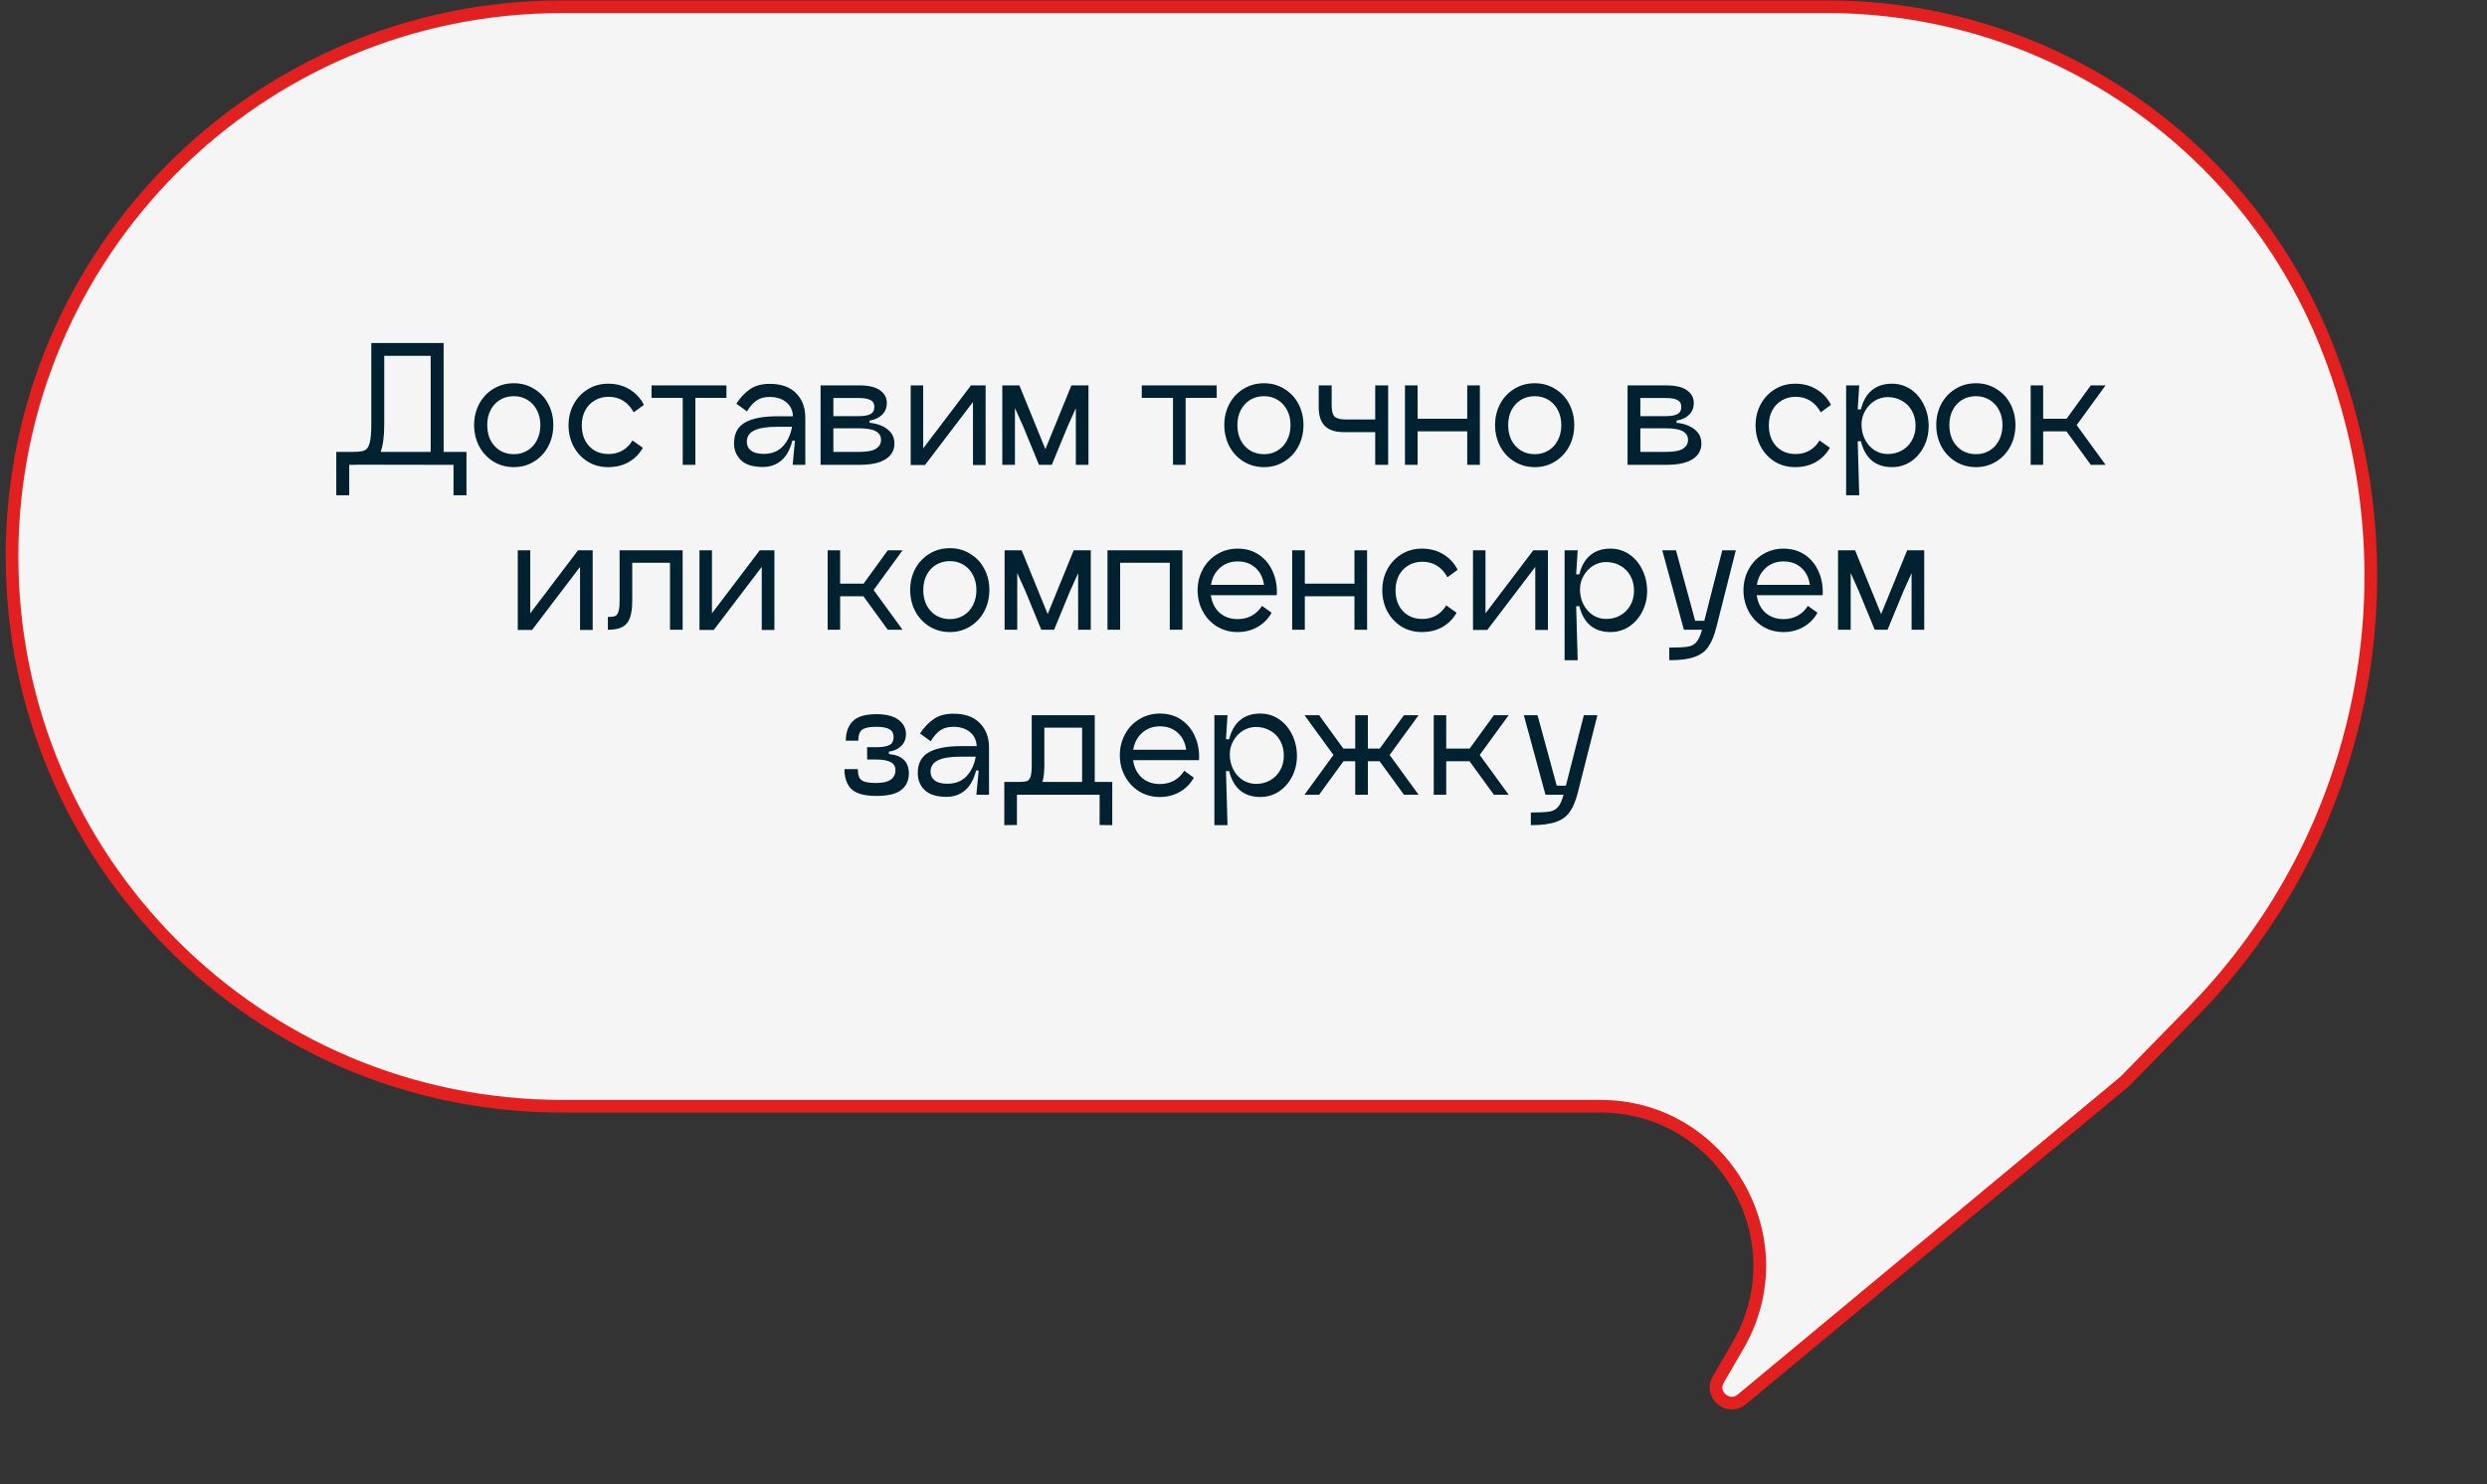 <?xml version="1.0" encoding="UTF-8"?> <svg xmlns="http://www.w3.org/2000/svg" width="196" height="117" viewBox="0 0 196 117" fill="none"><rect x="0" y="0" width="196" height="117" fill="#333333" stroke="none"/> <path d="M0.947 43.863C0.947 19.931 20.348 0.53 44.28 0.53H144.001C161.258 0.53 176.79 11.002 183.261 27C190.573 45.076 186.489 65.766 172.857 79.708L167.443 85.245L137.267 110.306C136.209 111.185 134.726 109.931 135.416 108.742L136.971 106.061C141.83 97.687 135.788 87.196 126.106 87.196H84.22H44.28C20.348 87.196 0.947 67.795 0.947 43.863Z" fill="#F5F5F5" stroke="#E32020"></path> <path d="M36.762 39.04H35.742V36.64L28.386 36.628C28.266 36.636 28.078 36.64 27.822 36.64H27.522V39.04H26.502V35.62H27.822C28.246 35.62 28.55 35.58 28.734 35.5C28.918 35.42 29.05 35.228 29.13 34.924C29.218 34.62 29.262 34.12 29.262 33.424V27.04H34.962V35.62H36.762V39.04ZM33.942 28.048H30.282V33.424C30.282 34.408 30.186 35.14 29.994 35.62H33.942V28.048ZM40.498 36.82C39.898 36.82 39.358 36.672 38.878 36.376C38.406 36.08 38.034 35.68 37.762 35.176C37.498 34.664 37.366 34.104 37.366 33.496C37.366 32.896 37.498 32.344 37.762 31.84C38.034 31.336 38.406 30.94 38.878 30.652C39.358 30.356 39.898 30.208 40.498 30.208C41.09 30.208 41.622 30.356 42.094 30.652C42.574 30.94 42.946 31.336 43.21 31.84C43.474 32.344 43.606 32.896 43.606 33.496C43.606 34.112 43.474 34.672 43.21 35.176C42.946 35.68 42.574 36.08 42.094 36.376C41.622 36.672 41.09 36.82 40.498 36.82ZM40.498 35.8C40.898 35.8 41.254 35.704 41.566 35.512C41.886 35.32 42.134 35.052 42.31 34.708C42.494 34.356 42.586 33.956 42.586 33.508C42.586 33.06 42.494 32.664 42.31 32.32C42.134 31.976 41.886 31.708 41.566 31.516C41.254 31.324 40.898 31.228 40.498 31.228C40.09 31.228 39.726 31.324 39.406 31.516C39.094 31.708 38.846 31.976 38.662 32.32C38.486 32.664 38.398 33.06 38.398 33.508C38.398 33.956 38.486 34.356 38.662 34.708C38.846 35.052 39.094 35.32 39.406 35.512C39.726 35.704 40.09 35.8 40.498 35.8ZM50.663 35.296C50.391 35.776 50.019 36.152 49.547 36.424C49.083 36.688 48.543 36.82 47.927 36.82C47.327 36.82 46.791 36.676 46.319 36.388C45.847 36.092 45.475 35.692 45.203 35.188C44.939 34.684 44.807 34.128 44.807 33.52C44.807 32.92 44.939 32.372 45.203 31.876C45.475 31.372 45.847 30.976 46.319 30.688C46.791 30.392 47.327 30.244 47.927 30.244C48.567 30.244 49.127 30.392 49.607 30.688C50.095 30.976 50.475 31.384 50.747 31.912L49.943 32.5C49.487 31.684 48.827 31.276 47.963 31.276C47.555 31.276 47.191 31.372 46.871 31.564C46.551 31.748 46.299 32.012 46.115 32.356C45.939 32.692 45.851 33.08 45.851 33.52C45.851 34.208 46.047 34.76 46.439 35.176C46.831 35.584 47.339 35.788 47.963 35.788C48.371 35.788 48.735 35.696 49.055 35.512C49.375 35.328 49.639 35.064 49.847 34.72L50.663 35.296ZM57.25 30.376V31.36H54.802V36.64H53.806V31.36H51.346V30.376H57.25ZM60.658 30.256C61.57 30.256 62.266 30.504 62.746 31C63.226 31.488 63.466 32.132 63.466 32.932V36.64H62.47L62.65 34.732H62.446C62.27 35.428 61.982 35.948 61.582 36.292C61.182 36.636 60.694 36.808 60.118 36.808C59.342 36.808 58.77 36.632 58.402 36.28C58.034 35.928 57.85 35.48 57.85 34.936C57.85 34.176 58.138 33.632 58.714 33.304C59.29 32.976 60.134 32.812 61.246 32.812H62.494C62.47 32.332 62.29 31.96 61.954 31.696C61.618 31.424 61.186 31.288 60.658 31.288C60.234 31.288 59.886 31.384 59.614 31.576C59.342 31.768 59.094 32.052 58.87 32.428L58.03 31.816C58.35 31.328 58.71 30.948 59.11 30.676C59.518 30.396 60.034 30.256 60.658 30.256ZM60.19 35.776C60.814 35.776 61.314 35.58 61.69 35.188C62.066 34.788 62.31 34.272 62.422 33.64H61.246C60.438 33.64 59.838 33.736 59.446 33.928C59.054 34.112 58.858 34.412 58.858 34.828C58.858 35.116 58.97 35.348 59.194 35.524C59.418 35.692 59.75 35.776 60.19 35.776ZM67.694 30.376C68.446 30.376 68.998 30.504 69.35 30.76C69.71 31.016 69.89 31.348 69.89 31.756C69.89 32.148 69.762 32.464 69.506 32.704C69.258 32.944 68.934 33.092 68.534 33.148V33.328C69.118 33.384 69.59 33.556 69.95 33.844C70.31 34.124 70.49 34.496 70.49 34.96C70.49 35.488 70.258 35.9 69.794 36.196C69.338 36.492 68.638 36.64 67.694 36.64H64.67V30.376H67.694ZM67.694 32.8C68.094 32.8 68.394 32.748 68.594 32.644C68.802 32.532 68.906 32.344 68.906 32.08C68.906 31.816 68.802 31.632 68.594 31.528C68.394 31.424 68.094 31.372 67.694 31.372H65.678V32.8H67.694ZM67.694 35.62C68.326 35.62 68.774 35.536 69.038 35.368C69.302 35.2 69.434 34.968 69.434 34.672C69.434 34.376 69.302 34.152 69.038 34C68.774 33.84 68.326 33.76 67.694 33.76H65.678V35.62H67.694ZM77.676 30.376V36.652H76.68V31.684L72.9 36.652H71.76L71.772 36.64V30.376H72.756V35.344L76.524 30.376H77.676ZM85.783 30.376V36.64H84.787V32.176L84.139 33.616L82.891 36.64H81.883L80.635 33.604L79.987 32.164V36.64H78.991V30.376H80.335L82.387 35.404L84.439 30.376H85.783ZM95.887 30.376V31.36H93.439V36.64H92.443V31.36H89.983V30.376H95.887ZM99.619 36.82C99.019 36.82 98.479 36.672 97.999 36.376C97.527 36.08 97.155 35.68 96.883 35.176C96.619 34.664 96.487 34.104 96.487 33.496C96.487 32.896 96.619 32.344 96.883 31.84C97.155 31.336 97.527 30.94 97.999 30.652C98.479 30.356 99.019 30.208 99.619 30.208C100.211 30.208 100.743 30.356 101.215 30.652C101.695 30.94 102.067 31.336 102.331 31.84C102.595 32.344 102.727 32.896 102.727 33.496C102.727 34.112 102.595 34.672 102.331 35.176C102.067 35.68 101.695 36.08 101.215 36.376C100.743 36.672 100.211 36.82 99.619 36.82ZM99.619 35.8C100.019 35.8 100.375 35.704 100.687 35.512C101.007 35.32 101.255 35.052 101.431 34.708C101.615 34.356 101.707 33.956 101.707 33.508C101.707 33.06 101.615 32.664 101.431 32.32C101.255 31.976 101.007 31.708 100.687 31.516C100.375 31.324 100.019 31.228 99.619 31.228C99.211 31.228 98.847 31.324 98.527 31.516C98.215 31.708 97.967 31.976 97.783 32.32C97.607 32.664 97.519 33.06 97.519 33.508C97.519 33.956 97.607 34.356 97.783 34.708C97.967 35.052 98.215 35.32 98.527 35.512C98.847 35.704 99.211 35.8 99.619 35.8ZM105.872 34.06C104.576 34.06 103.928 33.412 103.928 32.116V30.376H104.948V31.96C104.948 32.384 105.024 32.676 105.176 32.836C105.336 32.988 105.628 33.064 106.052 33.064H108.38V30.376H109.4V36.64H108.38V34.06H105.872ZM115.633 30.376H116.629V36.64H115.633V34H111.721V36.64H110.725V30.376H111.721V33.004H115.633V30.376ZM120.959 36.82C120.359 36.82 119.819 36.672 119.339 36.376C118.867 36.08 118.495 35.68 118.223 35.176C117.959 34.664 117.827 34.104 117.827 33.496C117.827 32.896 117.959 32.344 118.223 31.84C118.495 31.336 118.867 30.94 119.339 30.652C119.819 30.356 120.359 30.208 120.959 30.208C121.551 30.208 122.083 30.356 122.555 30.652C123.035 30.94 123.407 31.336 123.671 31.84C123.935 32.344 124.067 32.896 124.067 33.496C124.067 34.112 123.935 34.672 123.671 35.176C123.407 35.68 123.035 36.08 122.555 36.376C122.083 36.672 121.551 36.82 120.959 36.82ZM120.959 35.8C121.359 35.8 121.715 35.704 122.027 35.512C122.347 35.32 122.595 35.052 122.771 34.708C122.955 34.356 123.047 33.956 123.047 33.508C123.047 33.06 122.955 32.664 122.771 32.32C122.595 31.976 122.347 31.708 122.027 31.516C121.715 31.324 121.359 31.228 120.959 31.228C120.551 31.228 120.187 31.324 119.867 31.516C119.555 31.708 119.307 31.976 119.123 32.32C118.947 32.664 118.859 33.06 118.859 33.508C118.859 33.956 118.947 34.356 119.123 34.708C119.307 35.052 119.555 35.32 119.867 35.512C120.187 35.704 120.551 35.8 120.959 35.8ZM131.292 30.376C132.044 30.376 132.596 30.504 132.948 30.76C133.308 31.016 133.488 31.348 133.488 31.756C133.488 32.148 133.36 32.464 133.104 32.704C132.856 32.944 132.532 33.092 132.132 33.148V33.328C132.716 33.384 133.188 33.556 133.548 33.844C133.908 34.124 134.088 34.496 134.088 34.96C134.088 35.488 133.856 35.9 133.392 36.196C132.936 36.492 132.236 36.64 131.292 36.64H128.268V30.376H131.292ZM131.292 32.8C131.692 32.8 131.992 32.748 132.192 32.644C132.4 32.532 132.504 32.344 132.504 32.08C132.504 31.816 132.4 31.632 132.192 31.528C131.992 31.424 131.692 31.372 131.292 31.372H129.276V32.8H131.292ZM131.292 35.62C131.924 35.62 132.372 35.536 132.636 35.368C132.9 35.2 133.032 34.968 133.032 34.672C133.032 34.376 132.9 34.152 132.636 34C132.372 33.84 131.924 33.76 131.292 33.76H129.276V35.62H131.292ZM144.214 35.296C143.942 35.776 143.57 36.152 143.098 36.424C142.634 36.688 142.094 36.82 141.478 36.82C140.878 36.82 140.342 36.676 139.87 36.388C139.398 36.092 139.026 35.692 138.754 35.188C138.49 34.684 138.358 34.128 138.358 33.52C138.358 32.92 138.49 32.372 138.754 31.876C139.026 31.372 139.398 30.976 139.87 30.688C140.342 30.392 140.878 30.244 141.478 30.244C142.118 30.244 142.678 30.392 143.158 30.688C143.646 30.976 144.026 31.384 144.298 31.912L143.494 32.5C143.038 31.684 142.378 31.276 141.514 31.276C141.106 31.276 140.742 31.372 140.422 31.564C140.102 31.748 139.85 32.012 139.666 32.356C139.49 32.692 139.402 33.08 139.402 33.52C139.402 34.208 139.598 34.76 139.99 35.176C140.382 35.584 140.89 35.788 141.514 35.788C141.922 35.788 142.286 35.696 142.606 35.512C142.926 35.328 143.19 35.064 143.398 34.72L144.214 35.296ZM149.106 30.244C149.65 30.244 150.142 30.392 150.582 30.688C151.022 30.984 151.366 31.388 151.614 31.9C151.87 32.412 151.998 32.976 151.998 33.592C151.998 34.176 151.87 34.716 151.614 35.212C151.366 35.7 151.022 36.092 150.582 36.388C150.142 36.676 149.65 36.82 149.106 36.82C148.466 36.82 147.938 36.648 147.522 36.304C147.106 35.952 146.818 35.444 146.658 34.78H146.406L146.526 39.04H145.494V30.376H146.526L146.406 32.272H146.658C146.818 31.608 147.106 31.104 147.522 30.76C147.938 30.416 148.466 30.244 149.106 30.244ZM148.77 35.788C149.178 35.788 149.546 35.696 149.874 35.512C150.21 35.328 150.474 35.068 150.666 34.732C150.866 34.388 150.966 34 150.966 33.568C150.966 33.12 150.87 32.724 150.678 32.38C150.486 32.036 150.222 31.772 149.886 31.588C149.55 31.396 149.178 31.3 148.77 31.3C148.41 31.3 148.07 31.396 147.75 31.588C147.438 31.78 147.186 32.044 146.994 32.38C146.802 32.708 146.706 33.068 146.706 33.46C146.706 33.892 146.798 34.288 146.982 34.648C147.166 35 147.414 35.28 147.726 35.488C148.046 35.688 148.394 35.788 148.77 35.788ZM155.728 36.82C155.128 36.82 154.588 36.672 154.108 36.376C153.636 36.08 153.264 35.68 152.992 35.176C152.728 34.664 152.596 34.104 152.596 33.496C152.596 32.896 152.728 32.344 152.992 31.84C153.264 31.336 153.636 30.94 154.108 30.652C154.588 30.356 155.128 30.208 155.728 30.208C156.32 30.208 156.852 30.356 157.324 30.652C157.804 30.94 158.176 31.336 158.44 31.84C158.704 32.344 158.836 32.896 158.836 33.496C158.836 34.112 158.704 34.672 158.44 35.176C158.176 35.68 157.804 36.08 157.324 36.376C156.852 36.672 156.32 36.82 155.728 36.82ZM155.728 35.8C156.128 35.8 156.484 35.704 156.796 35.512C157.116 35.32 157.364 35.052 157.54 34.708C157.724 34.356 157.816 33.956 157.816 33.508C157.816 33.06 157.724 32.664 157.54 32.32C157.364 31.976 157.116 31.708 156.796 31.516C156.484 31.324 156.128 31.228 155.728 31.228C155.32 31.228 154.956 31.324 154.636 31.516C154.324 31.708 154.076 31.976 153.892 32.32C153.716 32.664 153.628 33.06 153.628 33.508C153.628 33.956 153.716 34.356 153.892 34.708C154.076 35.052 154.324 35.32 154.636 35.512C154.956 35.704 155.32 35.8 155.728 35.8ZM165.941 30.376L163.661 33.508L165.941 36.64H164.777L162.857 34H161.021V36.64H160.037V30.376H161.021V33.004H162.869L164.777 30.376H165.941ZM46.709 43.376V49.652H45.713V44.684L41.933 49.652H40.793L40.805 49.64V43.376H41.789V48.344L45.557 43.376H46.709ZM53.799 49.64H52.803V44.36H49.827V47.336C49.827 47.904 49.767 48.356 49.647 48.692C49.535 49.02 49.339 49.26 49.059 49.412C48.787 49.564 48.403 49.64 47.907 49.64V48.632C48.163 48.632 48.351 48.608 48.471 48.56C48.591 48.512 48.679 48.4 48.735 48.224C48.799 48.04 48.831 47.744 48.831 47.336V43.376H53.799V49.64ZM61.03 43.376V49.652H60.034V44.684L56.254 49.652H55.114L55.126 49.64V43.376H56.11V48.344L59.878 43.376H61.03ZM71.131 43.376L68.851 46.508L71.131 49.64H69.967L68.047 47H66.211V49.64H65.227V43.376H66.211V46.004H68.059L69.967 43.376H71.131ZM74.863 49.82C74.263 49.82 73.723 49.672 73.243 49.376C72.771 49.08 72.399 48.68 72.127 48.176C71.863 47.664 71.731 47.104 71.731 46.496C71.731 45.896 71.863 45.344 72.127 44.84C72.399 44.336 72.771 43.94 73.243 43.652C73.723 43.356 74.263 43.208 74.863 43.208C75.455 43.208 75.987 43.356 76.459 43.652C76.939 43.94 77.311 44.336 77.575 44.84C77.839 45.344 77.971 45.896 77.971 46.496C77.971 47.112 77.839 47.672 77.575 48.176C77.311 48.68 76.939 49.08 76.459 49.376C75.987 49.672 75.455 49.82 74.863 49.82ZM74.863 48.8C75.263 48.8 75.619 48.704 75.931 48.512C76.251 48.32 76.499 48.052 76.675 47.708C76.859 47.356 76.951 46.956 76.951 46.508C76.951 46.06 76.859 45.664 76.675 45.32C76.499 44.976 76.251 44.708 75.931 44.516C75.619 44.324 75.263 44.228 74.863 44.228C74.455 44.228 74.091 44.324 73.771 44.516C73.459 44.708 73.211 44.976 73.027 45.32C72.851 45.664 72.763 46.06 72.763 46.508C72.763 46.956 72.851 47.356 73.027 47.708C73.211 48.052 73.459 48.32 73.771 48.512C74.091 48.704 74.455 48.8 74.863 48.8ZM85.964 43.376V49.64H84.968V45.176L84.32 46.616L83.072 49.64H82.064L80.816 46.604L80.168 45.164V49.64H79.172V43.376H80.516L82.568 48.404L84.62 43.376H85.964ZM93.186 43.376V49.64H92.19V44.36H88.278V49.64H87.282V43.376H93.186ZM95.427 46.916C95.507 47.492 95.735 47.952 96.111 48.296C96.495 48.632 96.971 48.8 97.539 48.8C97.947 48.8 98.315 48.712 98.643 48.536C98.979 48.352 99.251 48.092 99.459 47.756L100.215 48.296C99.943 48.784 99.571 49.16 99.099 49.424C98.635 49.688 98.115 49.82 97.539 49.82C96.939 49.82 96.399 49.676 95.919 49.388C95.439 49.092 95.063 48.692 94.791 48.188C94.519 47.684 94.383 47.128 94.383 46.52C94.383 45.928 94.519 45.38 94.791 44.876C95.063 44.372 95.439 43.976 95.919 43.688C96.407 43.392 96.947 43.244 97.539 43.244C98.187 43.244 98.751 43.408 99.231 43.736C99.711 44.064 100.071 44.508 100.311 45.068C100.559 45.628 100.663 46.244 100.623 46.916H95.427ZM97.539 44.252C96.987 44.252 96.519 44.424 96.135 44.768C95.759 45.104 95.527 45.548 95.439 46.1H99.615C99.535 45.532 99.311 45.084 98.943 44.756C98.575 44.42 98.107 44.252 97.539 44.252ZM106.744 43.376H107.74V49.64H106.744V47H102.832V49.64H101.836V43.376H102.832V46.004H106.744V43.376ZM114.794 48.296C114.522 48.776 114.15 49.152 113.678 49.424C113.214 49.688 112.674 49.82 112.058 49.82C111.458 49.82 110.922 49.676 110.45 49.388C109.978 49.092 109.606 48.692 109.334 48.188C109.07 47.684 108.938 47.128 108.938 46.52C108.938 45.92 109.07 45.372 109.334 44.876C109.606 44.372 109.978 43.976 110.45 43.688C110.922 43.392 111.458 43.244 112.058 43.244C112.698 43.244 113.258 43.392 113.738 43.688C114.226 43.976 114.606 44.384 114.878 44.912L114.074 45.5C113.618 44.684 112.958 44.276 112.094 44.276C111.686 44.276 111.322 44.372 111.002 44.564C110.682 44.748 110.43 45.012 110.246 45.356C110.07 45.692 109.982 46.08 109.982 46.52C109.982 47.208 110.178 47.76 110.57 48.176C110.962 48.584 111.47 48.788 112.094 48.788C112.502 48.788 112.866 48.696 113.186 48.512C113.506 48.328 113.77 48.064 113.978 47.72L114.794 48.296ZM121.991 43.376V49.652H120.995V44.684L117.215 49.652H116.075L116.087 49.64V43.376H117.071V48.344L120.839 43.376H121.991ZM126.917 43.244C127.461 43.244 127.953 43.392 128.393 43.688C128.833 43.984 129.177 44.388 129.425 44.9C129.681 45.412 129.809 45.976 129.809 46.592C129.809 47.176 129.681 47.716 129.425 48.212C129.177 48.7 128.833 49.092 128.393 49.388C127.953 49.676 127.461 49.82 126.917 49.82C126.277 49.82 125.749 49.648 125.333 49.304C124.917 48.952 124.629 48.444 124.469 47.78H124.217L124.337 52.04H123.305V43.376H124.337L124.217 45.272H124.469C124.629 44.608 124.917 44.104 125.333 43.76C125.749 43.416 126.277 43.244 126.917 43.244ZM126.581 48.788C126.989 48.788 127.357 48.696 127.685 48.512C128.021 48.328 128.285 48.068 128.477 47.732C128.677 47.388 128.777 47 128.777 46.568C128.777 46.12 128.681 45.724 128.489 45.38C128.297 45.036 128.033 44.772 127.697 44.588C127.361 44.396 126.989 44.3 126.581 44.3C126.221 44.3 125.881 44.396 125.561 44.588C125.249 44.78 124.997 45.044 124.805 45.38C124.613 45.708 124.517 46.068 124.517 46.46C124.517 46.892 124.609 47.288 124.793 47.648C124.977 48 125.225 48.28 125.537 48.488C125.857 48.688 126.205 48.788 126.581 48.788ZM136.8 43.376L135.276 49.4C135.108 50.088 134.892 50.616 134.628 50.984C134.372 51.36 134.004 51.628 133.524 51.788C133.052 51.956 132.396 52.04 131.556 52.04V51.044C132.244 51.044 132.732 51.02 133.02 50.972C133.308 50.924 133.532 50.804 133.692 50.612C133.86 50.428 134.008 50.104 134.136 49.64H132.708L131.004 43.376H132.084L133.596 48.932H134.316L135.732 43.376H136.8ZM138.447 46.916C138.527 47.492 138.755 47.952 139.131 48.296C139.515 48.632 139.991 48.8 140.559 48.8C140.967 48.8 141.335 48.712 141.663 48.536C141.999 48.352 142.271 48.092 142.479 47.756L143.235 48.296C142.963 48.784 142.591 49.16 142.119 49.424C141.655 49.688 141.135 49.82 140.559 49.82C139.959 49.82 139.419 49.676 138.939 49.388C138.459 49.092 138.083 48.692 137.811 48.188C137.539 47.684 137.403 47.128 137.403 46.52C137.403 45.928 137.539 45.38 137.811 44.876C138.083 44.372 138.459 43.976 138.939 43.688C139.427 43.392 139.967 43.244 140.559 43.244C141.207 43.244 141.771 43.408 142.251 43.736C142.731 44.064 143.091 44.508 143.331 45.068C143.579 45.628 143.683 46.244 143.643 46.916H138.447ZM140.559 44.252C140.007 44.252 139.539 44.424 139.155 44.768C138.779 45.104 138.547 45.548 138.459 46.1H142.635C142.555 45.532 142.331 45.084 141.963 44.756C141.595 44.42 141.127 44.252 140.559 44.252ZM151.648 43.376V49.64H150.652V45.176L150.004 46.616L148.756 49.64H147.748L146.5 46.604L145.852 45.164V49.64H144.856V43.376H146.2L148.252 48.404L150.304 43.376H151.648ZM70.055 59.436C71.103 59.532 71.627 60.044 71.627 60.972C71.627 61.516 71.427 61.948 71.027 62.268C70.627 62.58 69.975 62.736 69.071 62.736C68.127 62.736 67.471 62.556 67.103 62.196C66.735 61.836 66.551 61.312 66.551 60.624H67.607C67.607 60.912 67.647 61.136 67.727 61.296C67.807 61.448 67.951 61.556 68.159 61.62C68.367 61.684 68.671 61.716 69.071 61.716C70.071 61.716 70.571 61.372 70.571 60.684C70.571 60.14 70.071 59.868 69.071 59.868H68.339V58.896H69.071C69.527 58.896 69.867 58.84 70.091 58.728C70.315 58.608 70.427 58.396 70.427 58.092C70.427 57.812 70.315 57.608 70.091 57.48C69.867 57.352 69.527 57.288 69.071 57.288C68.527 57.288 68.151 57.364 67.943 57.516C67.743 57.668 67.643 57.956 67.643 58.38H66.659C66.659 57.74 66.839 57.232 67.199 56.856C67.567 56.48 68.191 56.292 69.071 56.292C69.839 56.292 70.419 56.44 70.811 56.736C71.203 57.032 71.399 57.408 71.399 57.864C71.399 58.248 71.271 58.564 71.015 58.812C70.767 59.052 70.447 59.196 70.055 59.244V59.436ZM75.136 56.256C76.049 56.256 76.745 56.504 77.225 57C77.704 57.488 77.945 58.132 77.945 58.932V62.64H76.948L77.129 60.732H76.924C76.749 61.428 76.46 61.948 76.061 62.292C75.66 62.636 75.172 62.808 74.597 62.808C73.82 62.808 73.249 62.632 72.88 62.28C72.513 61.928 72.329 61.48 72.329 60.936C72.329 60.176 72.617 59.632 73.192 59.304C73.769 58.976 74.612 58.812 75.725 58.812H76.972C76.948 58.332 76.769 57.96 76.433 57.696C76.097 57.424 75.665 57.288 75.136 57.288C74.713 57.288 74.365 57.384 74.093 57.576C73.82 57.768 73.573 58.052 73.349 58.428L72.508 57.816C72.829 57.328 73.189 56.948 73.588 56.676C73.996 56.396 74.513 56.256 75.136 56.256ZM74.668 61.776C75.293 61.776 75.793 61.58 76.168 61.188C76.544 60.788 76.788 60.272 76.9 59.64H75.725C74.916 59.64 74.317 59.736 73.924 59.928C73.532 60.112 73.337 60.412 73.337 60.828C73.337 61.116 73.448 61.348 73.672 61.524C73.897 61.692 74.228 61.776 74.668 61.776ZM87.657 65.04L86.661 65.028V62.64H80.145V65.028L79.149 65.04V61.632H80.385C80.641 61.632 80.829 61.608 80.949 61.56C81.069 61.512 81.157 61.4 81.213 61.224C81.277 61.04 81.309 60.744 81.309 60.336V56.376H86.277V61.632H87.657V65.04ZM85.281 61.632V57.36H82.305V60.336C82.305 60.88 82.253 61.312 82.149 61.632H85.281ZM89.298 59.916C89.378 60.492 89.606 60.952 89.982 61.296C90.366 61.632 90.842 61.8 91.41 61.8C91.818 61.8 92.186 61.712 92.514 61.536C92.85 61.352 93.122 61.092 93.33 60.756L94.086 61.296C93.814 61.784 93.442 62.16 92.97 62.424C92.506 62.688 91.986 62.82 91.41 62.82C90.81 62.82 90.27 62.676 89.79 62.388C89.31 62.092 88.934 61.692 88.662 61.188C88.39 60.684 88.254 60.128 88.254 59.52C88.254 58.928 88.39 58.38 88.662 57.876C88.934 57.372 89.31 56.976 89.79 56.688C90.278 56.392 90.818 56.244 91.41 56.244C92.058 56.244 92.622 56.408 93.102 56.736C93.582 57.064 93.942 57.508 94.182 58.068C94.43 58.628 94.534 59.244 94.494 59.916H89.298ZM91.41 57.252C90.858 57.252 90.39 57.424 90.006 57.768C89.63 58.104 89.398 58.548 89.31 59.1H93.486C93.406 58.532 93.182 58.084 92.814 57.756C92.446 57.42 91.978 57.252 91.41 57.252ZM99.319 56.244C99.863 56.244 100.355 56.392 100.795 56.688C101.235 56.984 101.579 57.388 101.827 57.9C102.083 58.412 102.211 58.976 102.211 59.592C102.211 60.176 102.083 60.716 101.827 61.212C101.579 61.7 101.235 62.092 100.795 62.388C100.355 62.676 99.863 62.82 99.319 62.82C98.679 62.82 98.151 62.648 97.735 62.304C97.319 61.952 97.031 61.444 96.871 60.78H96.619L96.739 65.04H95.707V56.376H96.739L96.619 58.272H96.871C97.031 57.608 97.319 57.104 97.735 56.76C98.151 56.416 98.679 56.244 99.319 56.244ZM98.983 61.788C99.391 61.788 99.759 61.696 100.087 61.512C100.423 61.328 100.687 61.068 100.879 60.732C101.079 60.388 101.179 60 101.179 59.568C101.179 59.12 101.083 58.724 100.891 58.38C100.699 58.036 100.435 57.772 100.099 57.588C99.763 57.396 99.391 57.3 98.983 57.3C98.623 57.3 98.283 57.396 97.963 57.588C97.651 57.78 97.399 58.044 97.207 58.38C97.015 58.708 96.919 59.068 96.919 59.46C96.919 59.892 97.011 60.288 97.195 60.648C97.379 61 97.627 61.28 97.939 61.488C98.259 61.688 98.607 61.788 98.983 61.788ZM111.797 56.376L109.517 59.508L111.797 62.64H110.645L108.725 60H107.801V62.64H106.805V60H105.881L103.961 62.64H102.809L105.089 59.508L102.809 56.376H103.961L105.869 59.004H106.805V56.376H107.801V59.004H108.737L110.645 56.376H111.797ZM118.897 56.376L116.617 59.508L118.897 62.64H117.733L115.813 60H113.977V62.64H112.993V56.376H113.977V59.004H115.825L117.733 56.376H118.897ZM125.89 56.376L124.366 62.4C124.198 63.088 123.982 63.616 123.718 63.984C123.462 64.36 123.094 64.628 122.614 64.788C122.142 64.956 121.486 65.04 120.646 65.04V64.044C121.334 64.044 121.822 64.02 122.11 63.972C122.398 63.924 122.622 63.804 122.782 63.612C122.95 63.428 123.098 63.104 123.226 62.64H121.798L120.094 56.376H121.174L122.686 61.932H123.406L124.822 56.376H125.89Z" fill="#002130"></path> </svg> 